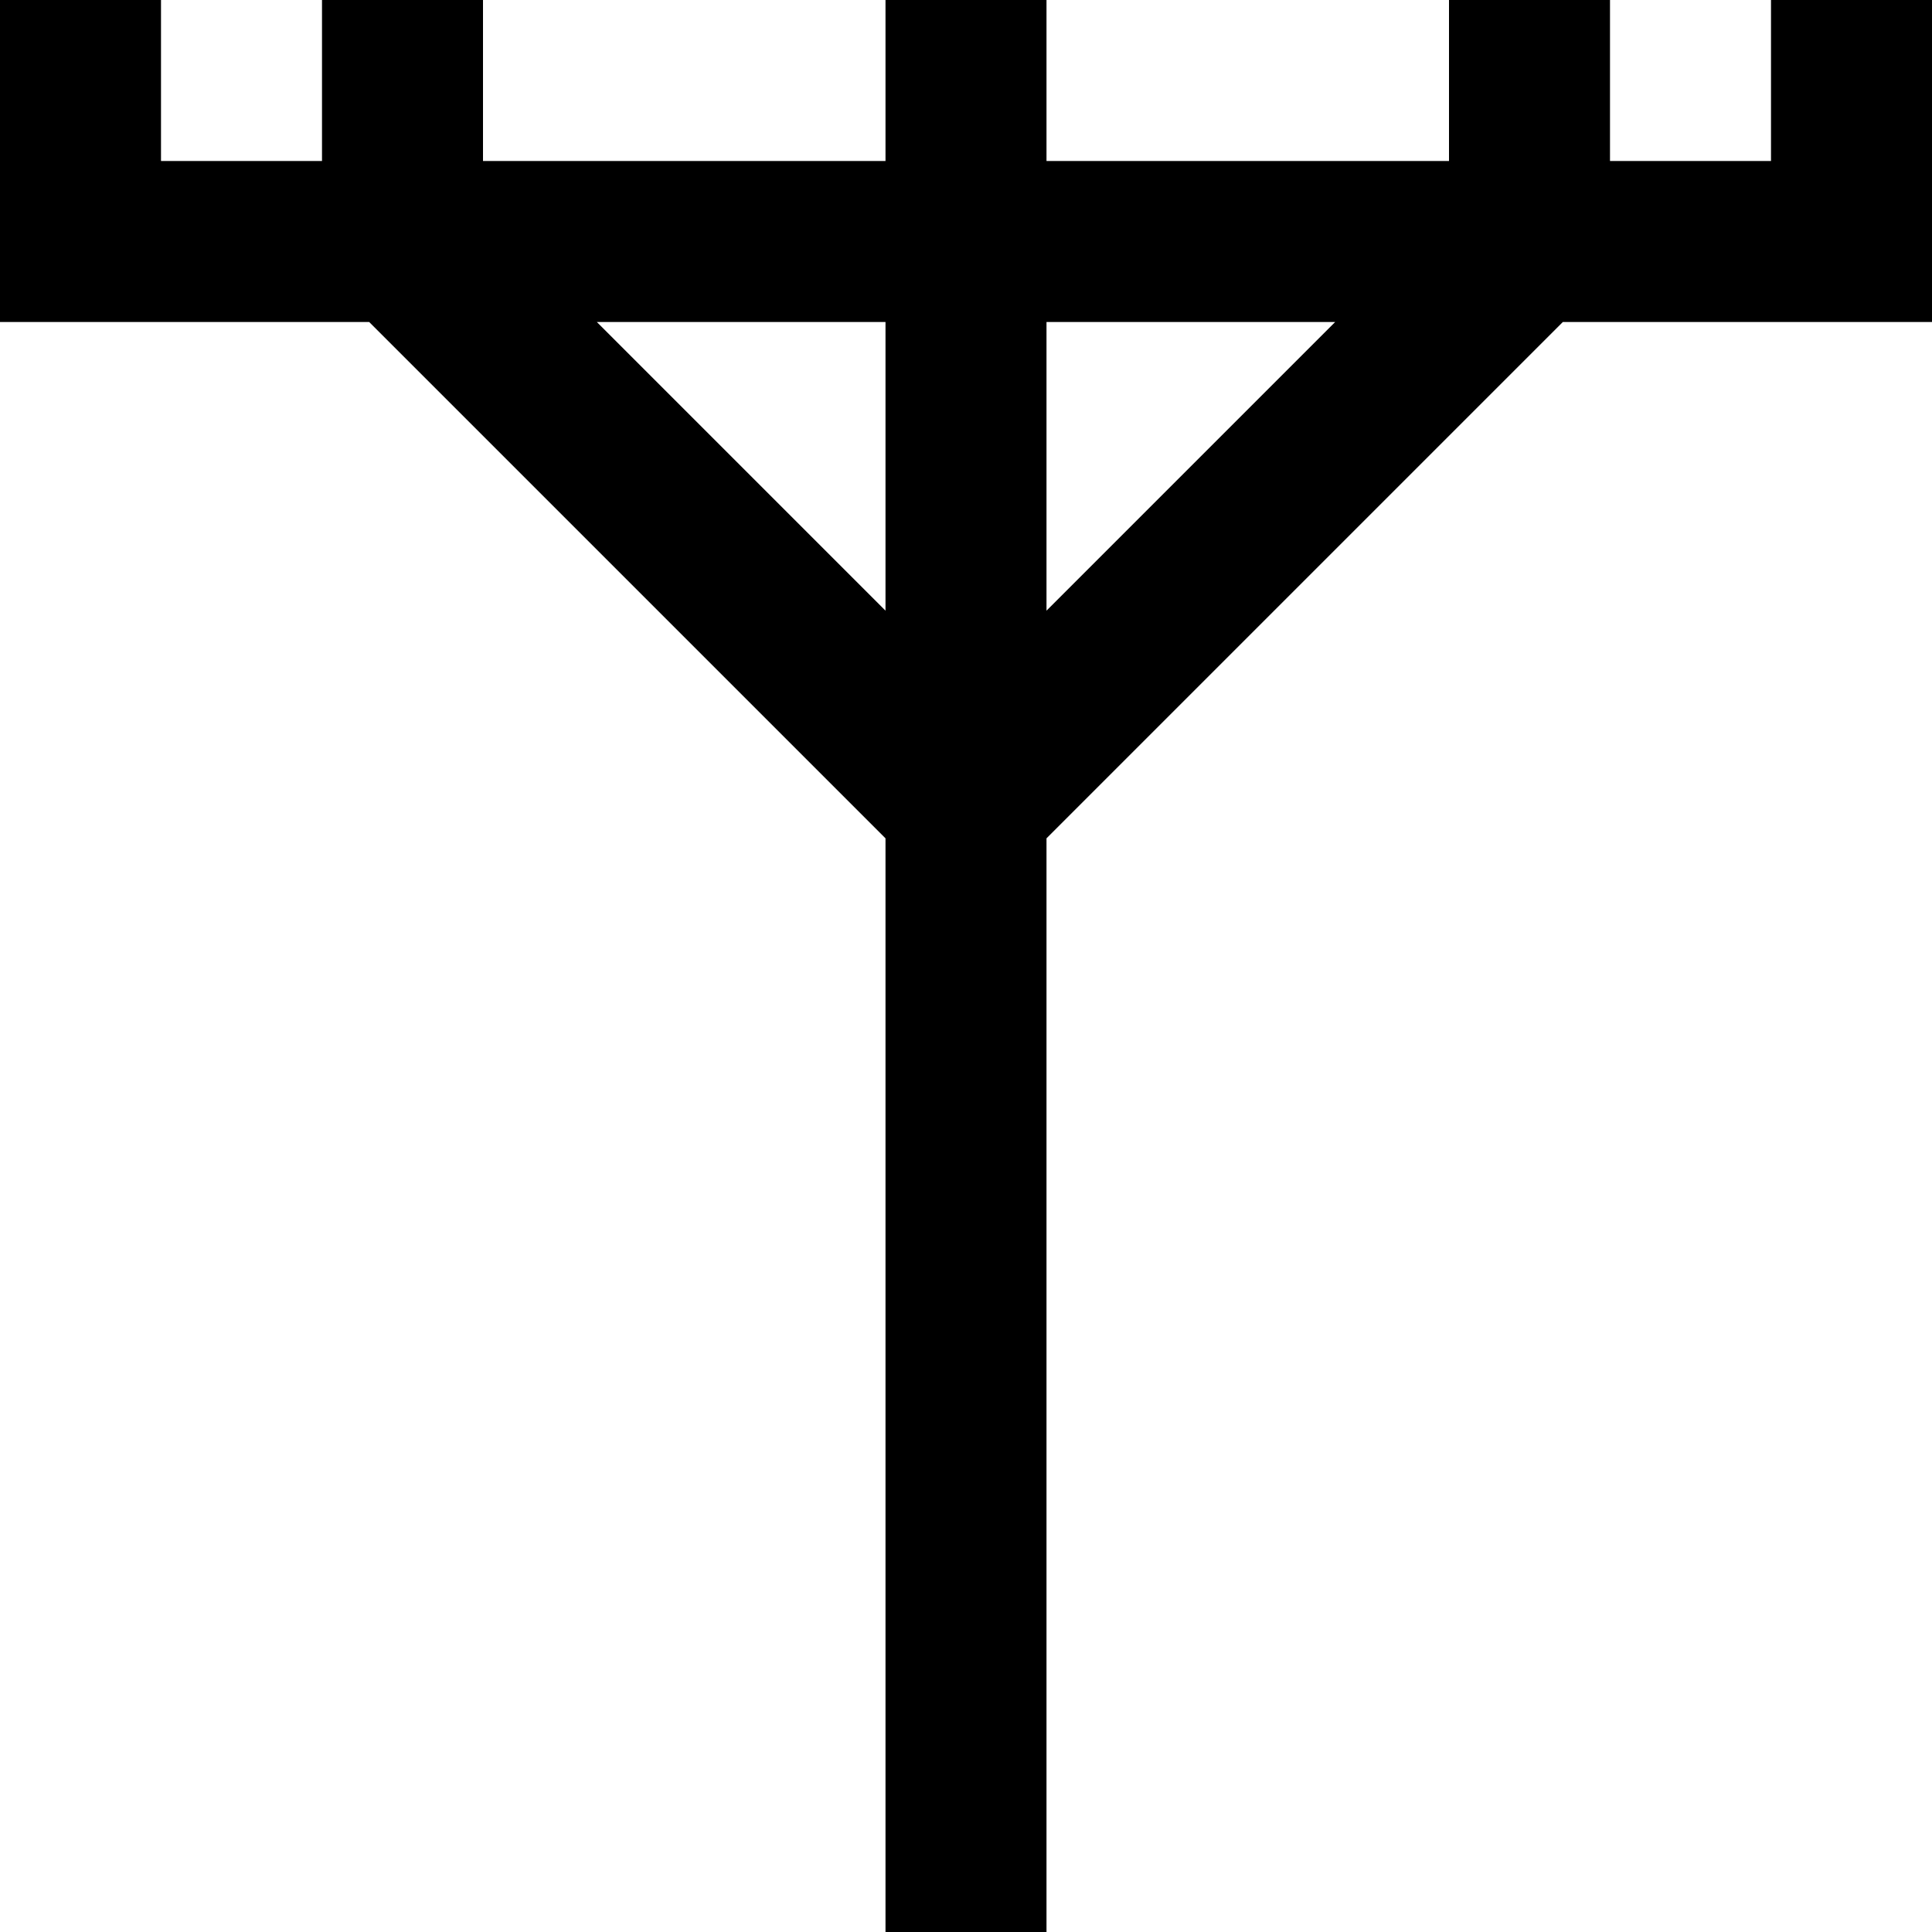 <?xml version="1.0" encoding="UTF-8"?>
<svg xmlns="http://www.w3.org/2000/svg" id="Layer_1" data-name="Layer 1" viewBox="0 0 24 24">
  <path d="m24,4V0h-2v2h-2V0h-2v2h-5V0h-2v2h-5V0h-2v2h-2V0H0v4h4.586l6.414,6.414v13.586h2v-13.586l6.414-6.414h4.586Zm-16.586,0h3.586v3.586l-3.586-3.586Zm5.586,3.586v-3.586h3.586l-3.586,3.586Z"/>
</svg>
